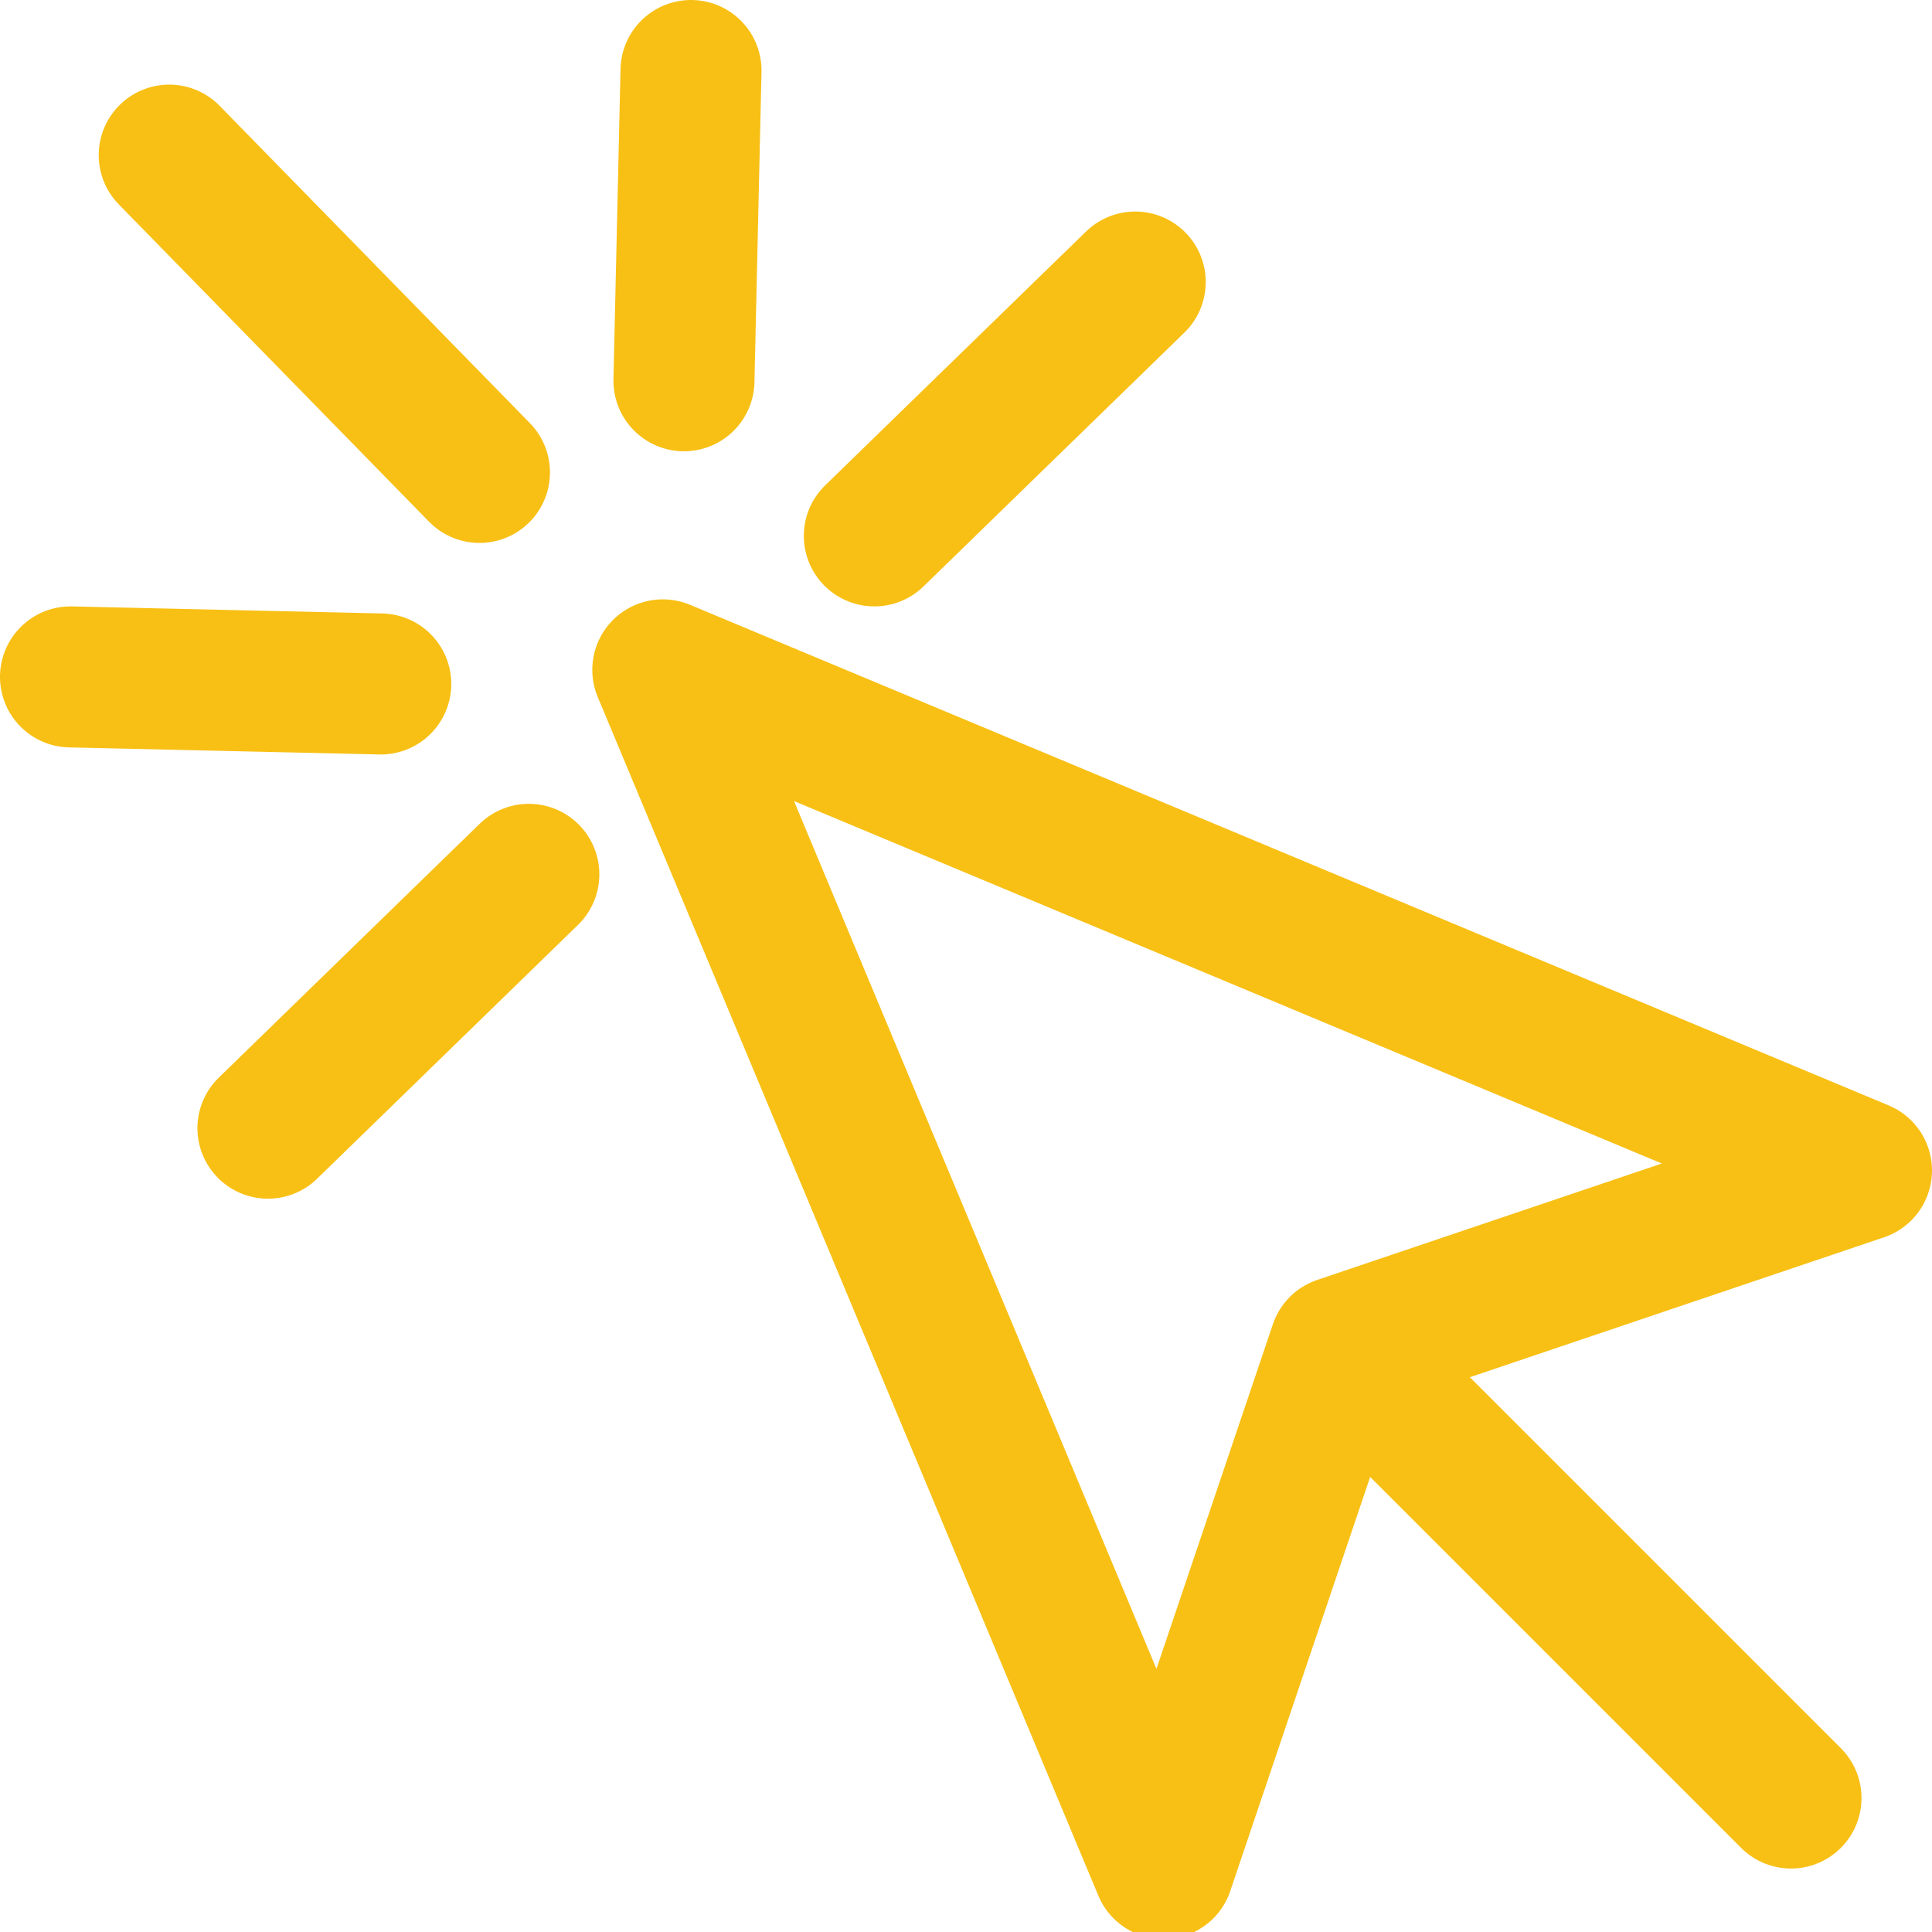 <?xml version="1.0" encoding="utf-8"?>
<!-- Generator: Adobe Illustrator 27.0.0, SVG Export Plug-In . SVG Version: 6.00 Build 0)  -->
<svg version="1.1" id="Layer_1" xmlns="http://www.w3.org/2000/svg" xmlns:xlink="http://www.w3.org/1999/xlink" x="0px" y="0px"
	 viewBox="0 0 27.4 27.4" style="enable-background:new 0 0 27.4 27.4;" xml:space="preserve">
<style type="text/css">
	.st0{fill:none;stroke:#F8C015;stroke-width:2;stroke-linecap:round;stroke-linejoin:round;}
</style>
<g>
	<path class="st0" d="M9.4,9.5l7.1,17l2.5-7.4l7.4-2.5L9.4,9.5z"/>
	<path class="st0" d="M19.4,19.5l6,6"/>
	<line class="st0" x1="2.4" y1="2.2" x2="6.8" y2="6.7"/>
	<line class="st0" x1="9.7" y1="5.4" x2="9.8" y2="1"/>
	<line class="st0" x1="12.4" y1="7.6" x2="16.1" y2="4"/>
	<line class="st0" x1="5.4" y1="9.7" x2="1" y2="9.6"/>
	<line class="st0" x1="7.5" y1="12.4" x2="3.8" y2="16"/>
</g>
</svg>
